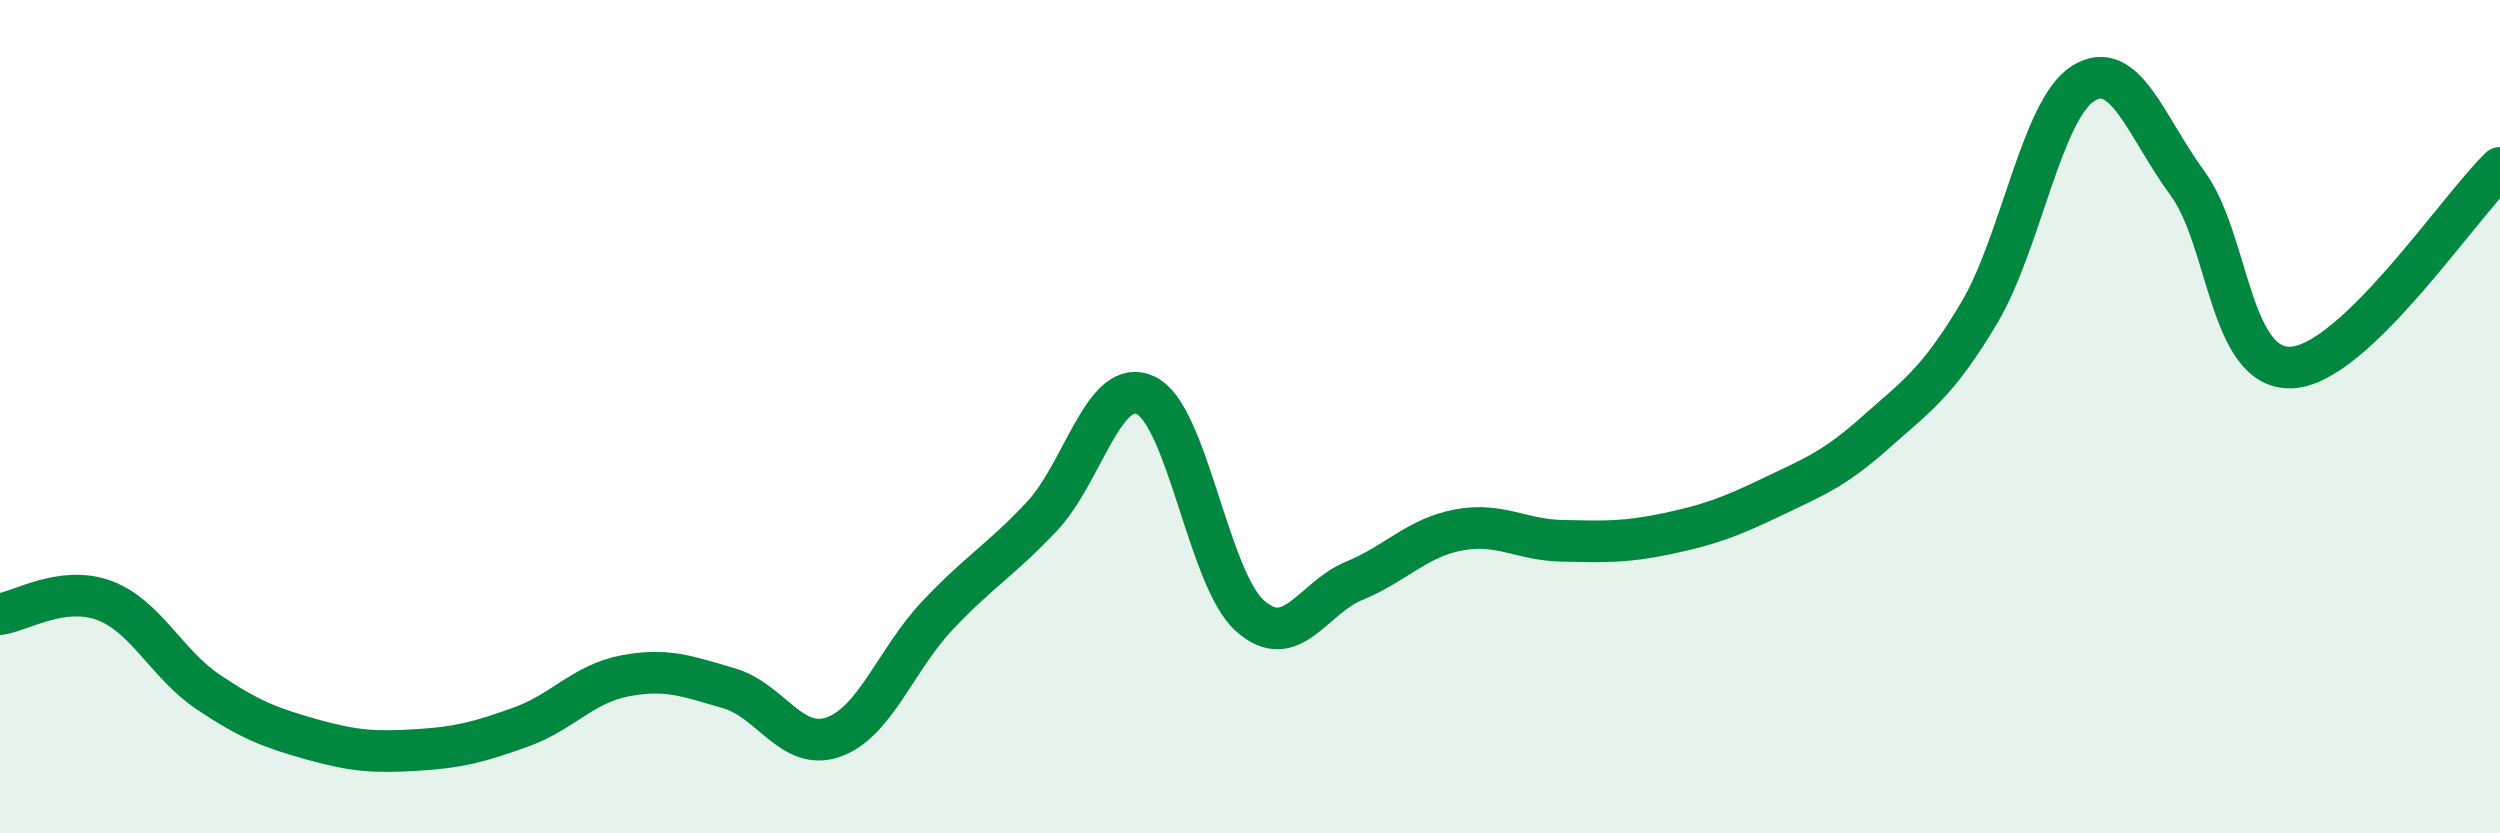 
    <svg width="60" height="20" viewBox="0 0 60 20" xmlns="http://www.w3.org/2000/svg">
      <path
        d="M 0,14.74 C 0.5,14.67 1.5,14.04 2.5,14.41 C 3.5,14.78 4,15.94 5,16.61 C 6,17.28 6.5,17.47 7.5,17.75 C 8.5,18.03 9,18.06 10,18 C 11,17.94 11.5,17.81 12.5,17.45 C 13.5,17.09 14,16.41 15,16.22 C 16,16.03 16.5,16.23 17.5,16.52 C 18.5,16.81 19,18.04 20,17.69 C 21,17.34 21.5,15.83 22.5,14.77 C 23.5,13.71 24,13.46 25,12.4 C 26,11.34 26.5,9.01 27.5,9.49 C 28.5,9.97 29,13.89 30,14.78 C 31,15.67 31.5,14.35 32.5,13.94 C 33.5,13.53 34,12.91 35,12.72 C 36,12.53 36.5,12.96 37.5,12.98 C 38.5,13 39,13.02 40,12.81 C 41,12.6 41.5,12.42 42.5,11.94 C 43.5,11.46 44,11.28 45,10.39 C 46,9.5 46.5,9.19 47.5,7.51 C 48.5,5.83 49,2.62 50,2 C 51,1.38 51.5,3.04 52.5,4.4 C 53.5,5.76 53.5,8.89 55,8.82 C 56.5,8.75 59,4.99 60,4.03L60 20L0 20Z"
        fill="#008740"
        opacity="0.1"
        stroke-linecap="round"
        stroke-linejoin="round"
      />
      <path
        d="M 0,14.74 C 0.5,14.67 1.5,14.04 2.5,14.41 C 3.5,14.78 4,15.94 5,16.61 C 6,17.28 6.5,17.47 7.5,17.75 C 8.5,18.03 9,18.06 10,18 C 11,17.94 11.5,17.81 12.5,17.45 C 13.5,17.09 14,16.41 15,16.22 C 16,16.03 16.5,16.23 17.5,16.52 C 18.5,16.81 19,18.04 20,17.69 C 21,17.34 21.5,15.83 22.5,14.77 C 23.5,13.71 24,13.46 25,12.4 C 26,11.34 26.5,9.01 27.5,9.49 C 28.5,9.97 29,13.89 30,14.78 C 31,15.67 31.5,14.35 32.5,13.94 C 33.5,13.53 34,12.91 35,12.72 C 36,12.53 36.5,12.96 37.5,12.98 C 38.5,13 39,13.02 40,12.81 C 41,12.6 41.5,12.42 42.5,11.94 C 43.5,11.46 44,11.28 45,10.39 C 46,9.5 46.5,9.19 47.5,7.51 C 48.5,5.83 49,2.62 50,2 C 51,1.38 51.5,3.04 52.5,4.4 C 53.5,5.76 53.5,8.89 55,8.82 C 56.5,8.75 59,4.99 60,4.03"
        stroke="#008740"
        stroke-width="1"
        fill="none"
        stroke-linecap="round"
        stroke-linejoin="round"
      />
    </svg>
  